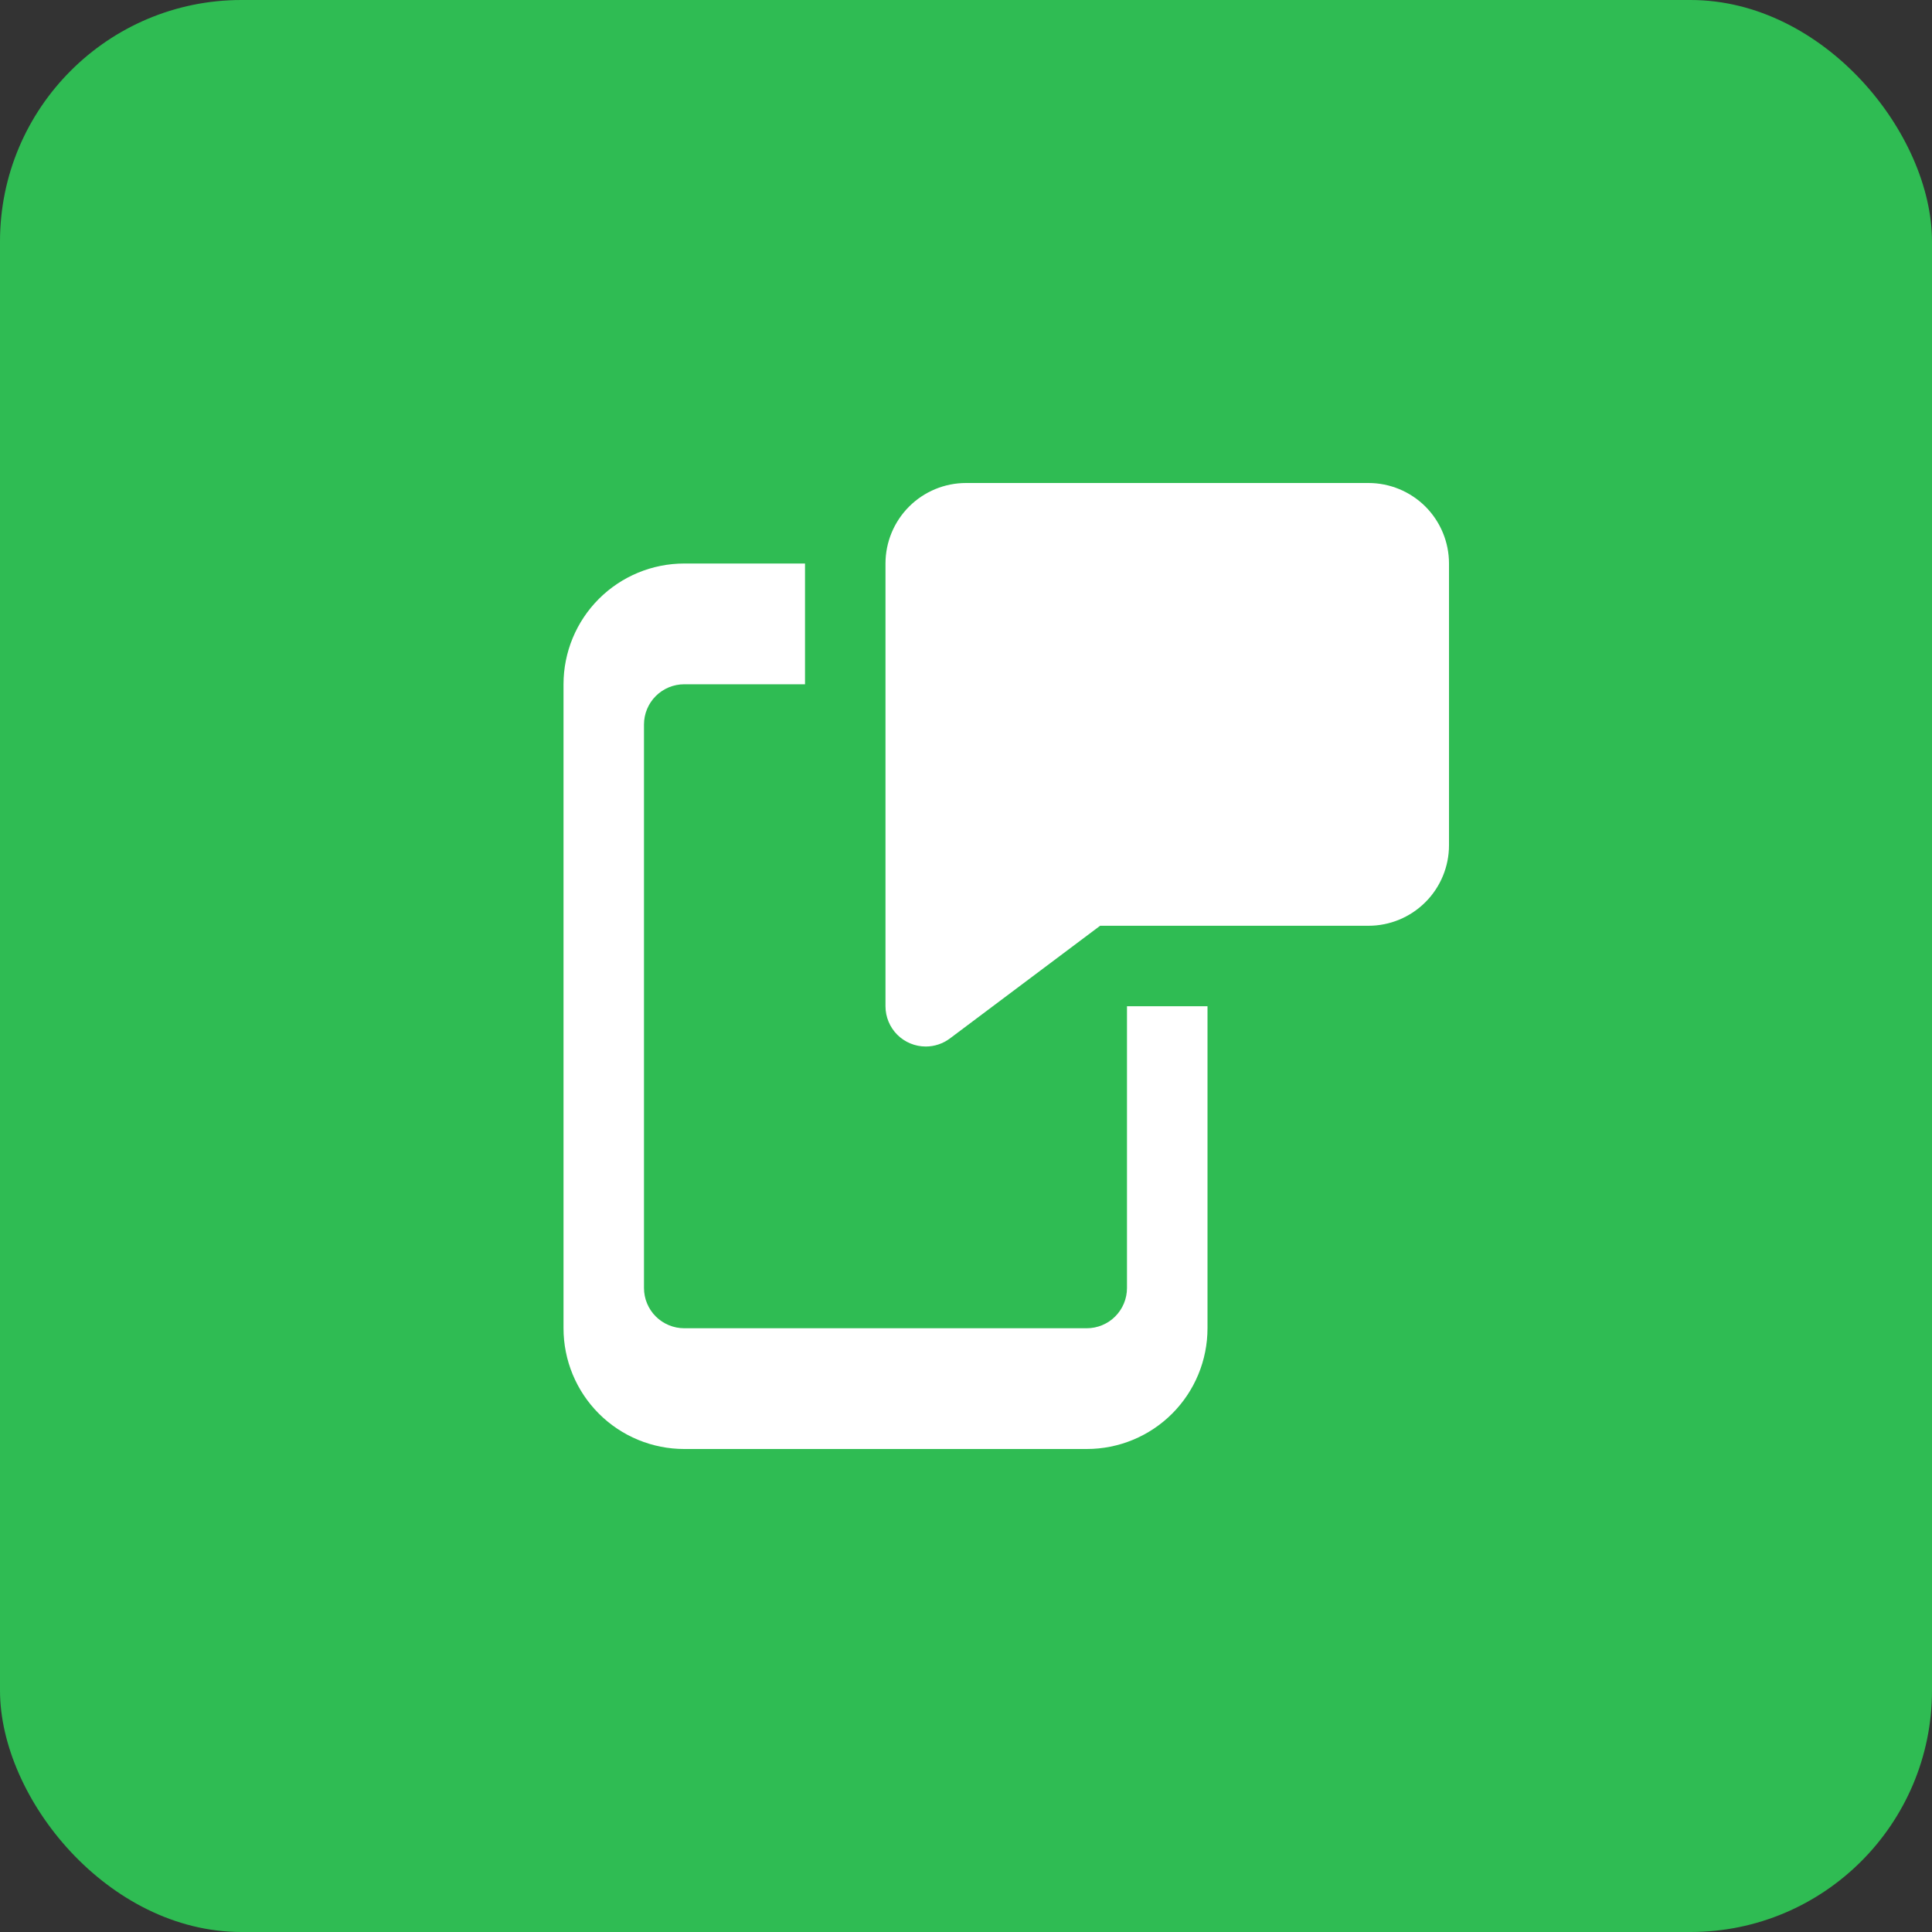 <?xml version="1.0" encoding="UTF-8"?>
<svg xmlns="http://www.w3.org/2000/svg" width="40" height="40" viewBox="0 0 40 40" fill="none">
  <rect x="0" y="0" width="40" height="40" fill="#333333" stroke="none"/>
  <rect width="40" height="40" rx="5" fill="#2FBC53"></rect>
  <path d="M19.167 21.667C18.946 21.667 18.734 21.579 18.577 21.423C18.421 21.266 18.333 21.054 18.333 20.833V11.667C18.333 11.225 18.509 10.801 18.822 10.488C19.134 10.176 19.558 10 20 10H28.333C28.775 10 29.199 10.176 29.512 10.488C29.824 10.801 30 11.225 30 11.667V17.5C30 17.942 29.824 18.366 29.512 18.678C29.199 18.991 28.775 19.167 28.333 19.167H22.777L19.667 21.5C19.522 21.608 19.347 21.667 19.167 21.667Z" fill="white"></path>
  <path d="M23.333 20.833V26.667C23.333 26.888 23.245 27.1 23.089 27.256C22.933 27.412 22.721 27.5 22.5 27.5H14.167C13.946 27.5 13.734 27.412 13.577 27.256C13.421 27.1 13.333 26.888 13.333 26.667V15C13.333 14.779 13.421 14.567 13.577 14.411C13.734 14.254 13.946 14.167 14.167 14.167H16.667V11.667H14.167C13.504 11.667 12.868 11.93 12.399 12.399C11.93 12.868 11.667 13.504 11.667 14.167V27.5C11.667 28.163 11.93 28.799 12.399 29.268C12.868 29.737 13.504 30 14.167 30H22.5C23.163 30 23.799 29.737 24.268 29.268C24.737 28.799 25 28.163 25 27.5V20.833H23.333Z" fill="white"></path>
</svg>
